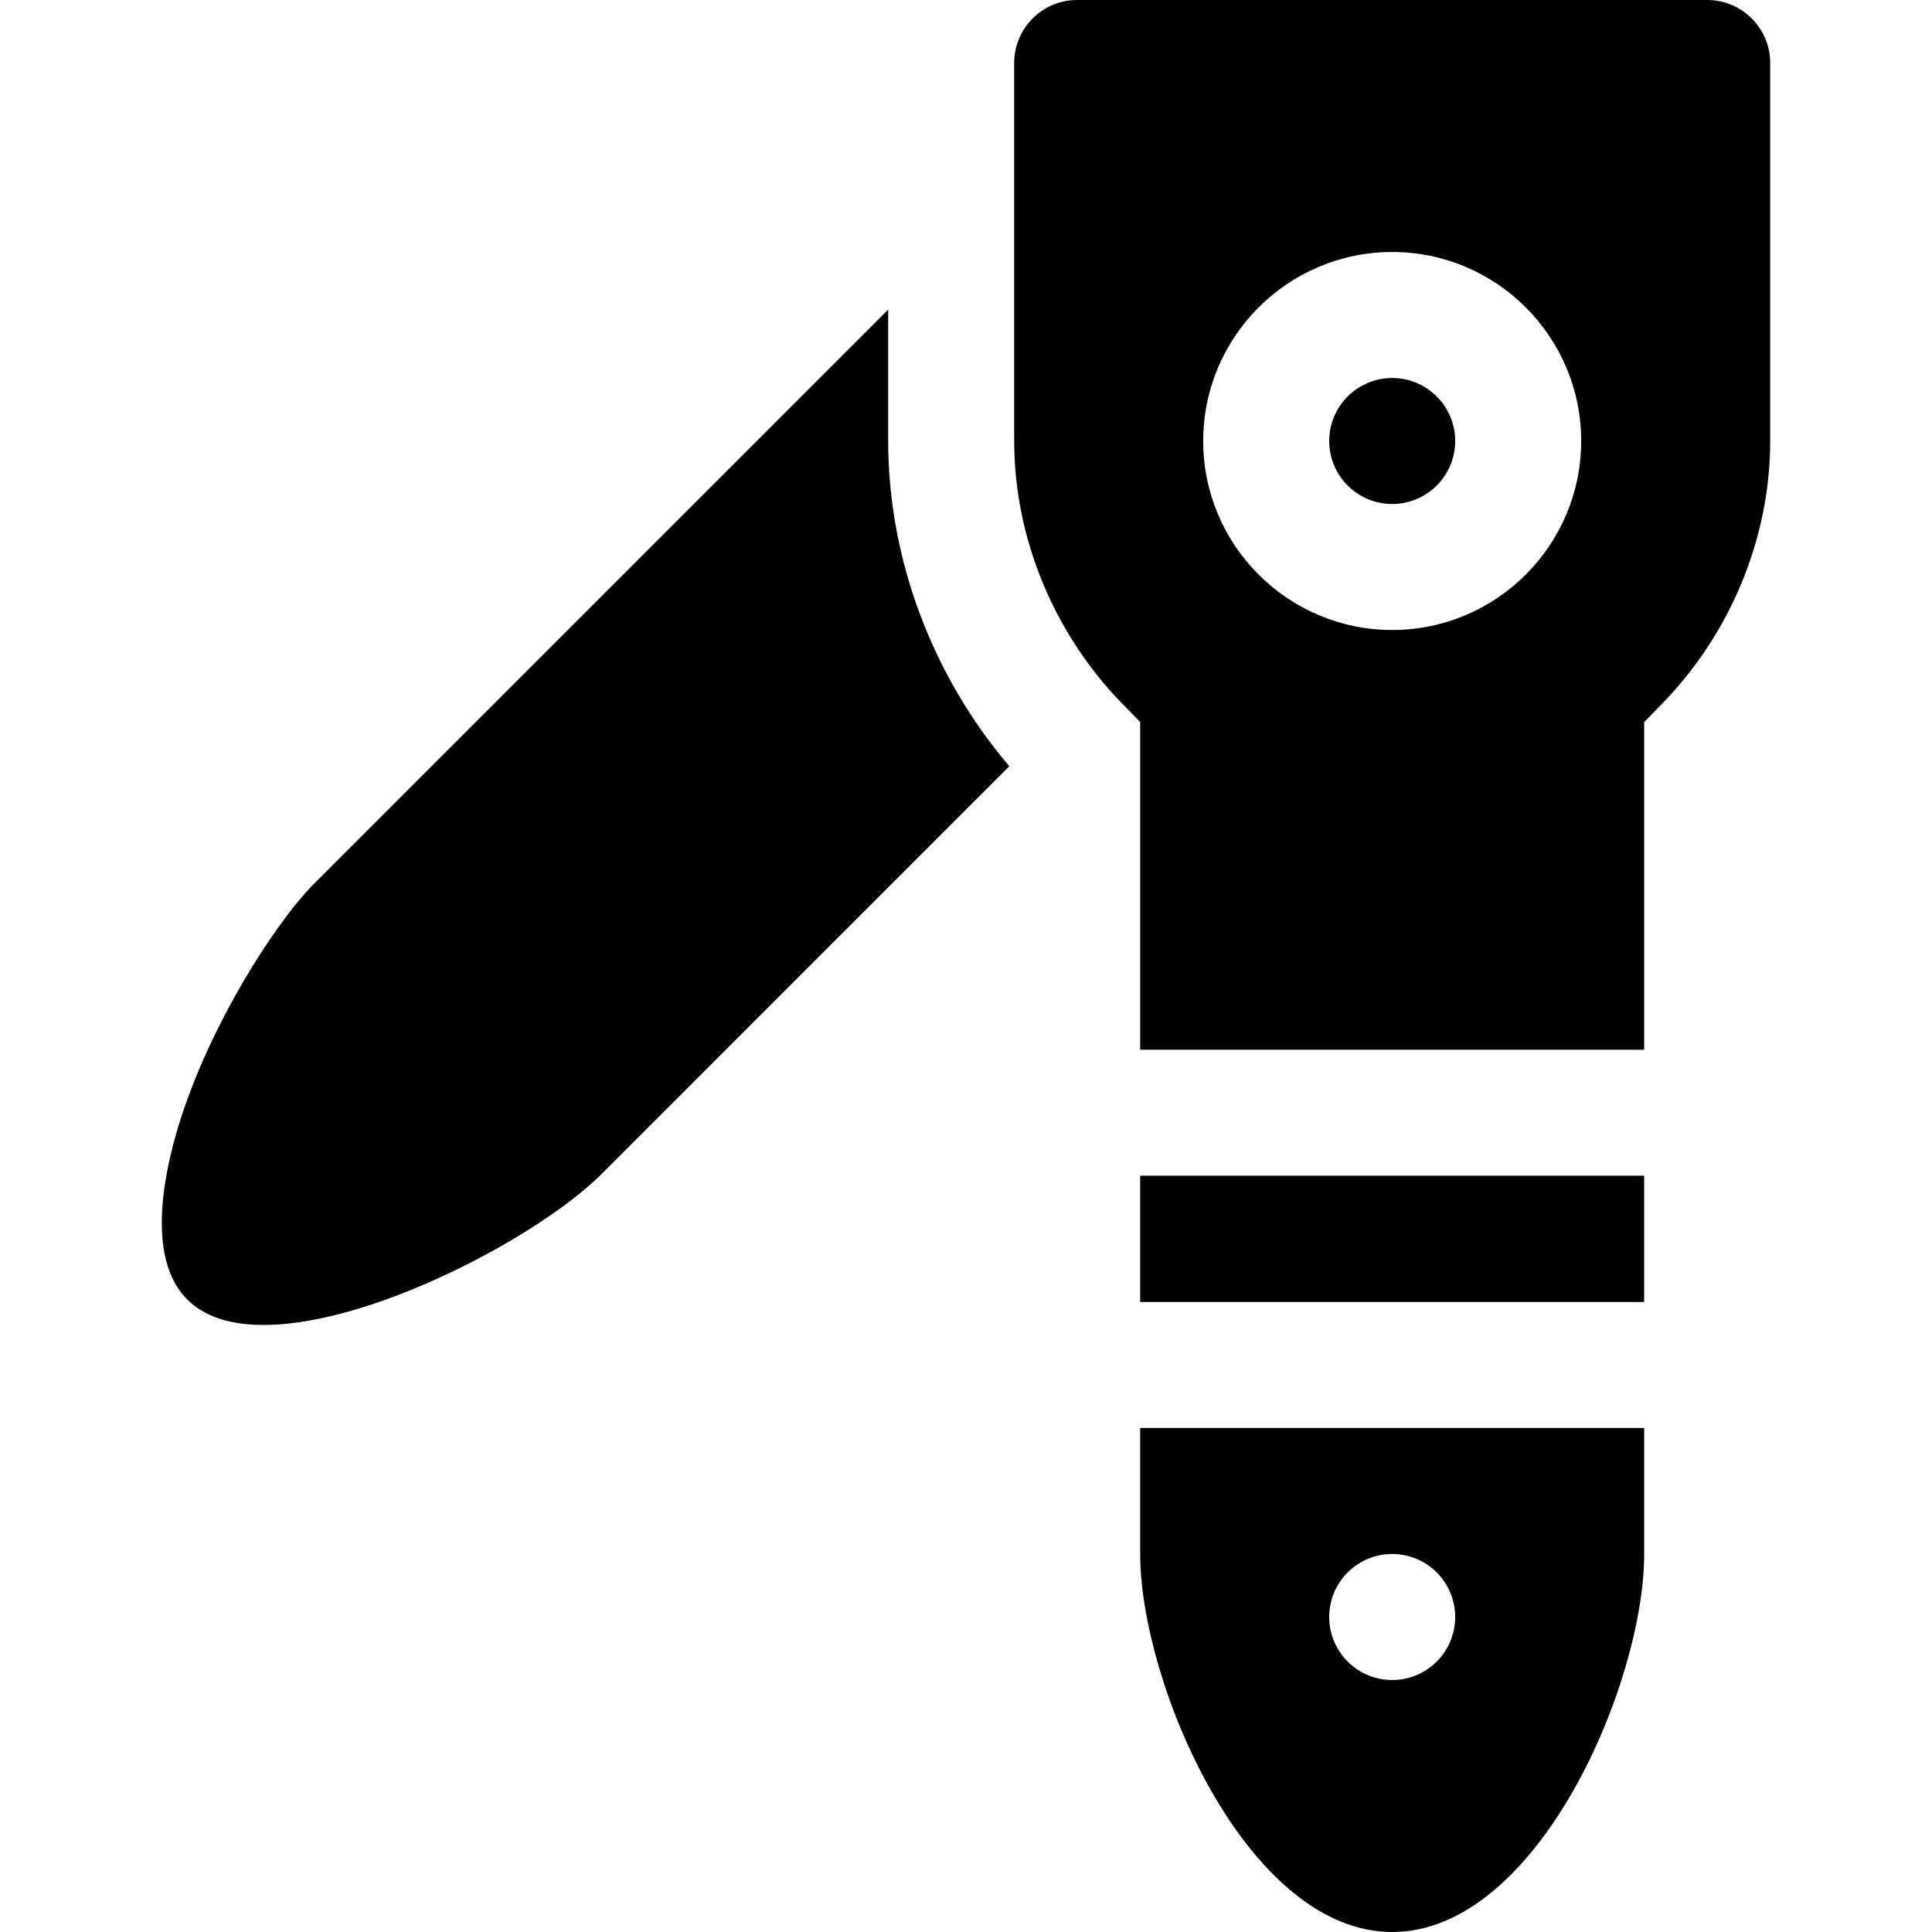 <?xml version="1.0" encoding="iso-8859-1"?>
<!-- Uploaded to: SVG Repo, www.svgrepo.com, Generator: SVG Repo Mixer Tools -->
<svg fill="#000000" version="1.1" id="Layer_1" xmlns="http://www.w3.org/2000/svg" xmlns:xlink="http://www.w3.org/1999/xlink" 
	 viewBox="0 0 512 512" xml:space="preserve">
<g>
	<g>
		<path d="M368.945,100.174c-9.206,0-16.696,7.49-16.696,16.696s7.49,16.696,16.696,16.696c9.206,0,16.696-7.49,16.696-16.696
			S378.151,100.174,368.945,100.174z"/>
	</g>
</g>
<g>
	<g>
		<path d="M302.162,378.435v33.391c0,34.294,28.207,100.174,66.783,100.174c38.576,0,66.783-65.88,66.783-100.174v-33.391H302.162z
			 M368.945,445.217c-9.22,0-16.696-7.475-16.696-16.696s7.475-16.696,16.696-16.696c9.22,0,16.696,7.475,16.696,16.696
			S378.165,445.217,368.945,445.217z"/>
	</g>
</g>
<g>
	<g>
		<path d="M235.38,116.87V82.044L83.01,234.413c-8.174,8.18-23.88,31.097-33.195,56.457c-4.348,11.804-13.044,40.652-0.196,53.5
			c12.266,12.251,38.755,5.283,54.979-0.82c21.152-7.956,43.76-21.348,54.979-32.571l107.902-107.915
			C247.017,179,235.38,148.104,235.38,116.87z"/>
	</g>
</g>
<g>
	<g>
		<rect x="302.158" y="311.574" width="133.565" height="33.469"/>
	</g>
</g>
<g>
	<g>
		<path d="M452.423,0H285.467c-9.22,0-16.696,7.475-16.696,16.696V116.87c0,25.587,10.446,50.962,28.641,69.614l4.75,4.864v86.832
			h133.565v-86.832l4.75-4.864c18.196-18.652,28.641-44.028,28.641-69.614V16.696C469.119,7.475,461.644,0,452.423,0z
			 M368.945,166.957c-27.619,0-50.087-22.468-50.087-50.087c0-27.619,22.468-50.087,50.087-50.087
			c27.619,0,50.087,22.468,50.087,50.087C419.032,144.489,396.564,166.957,368.945,166.957z"/>
	</g>
</g>
</svg>
